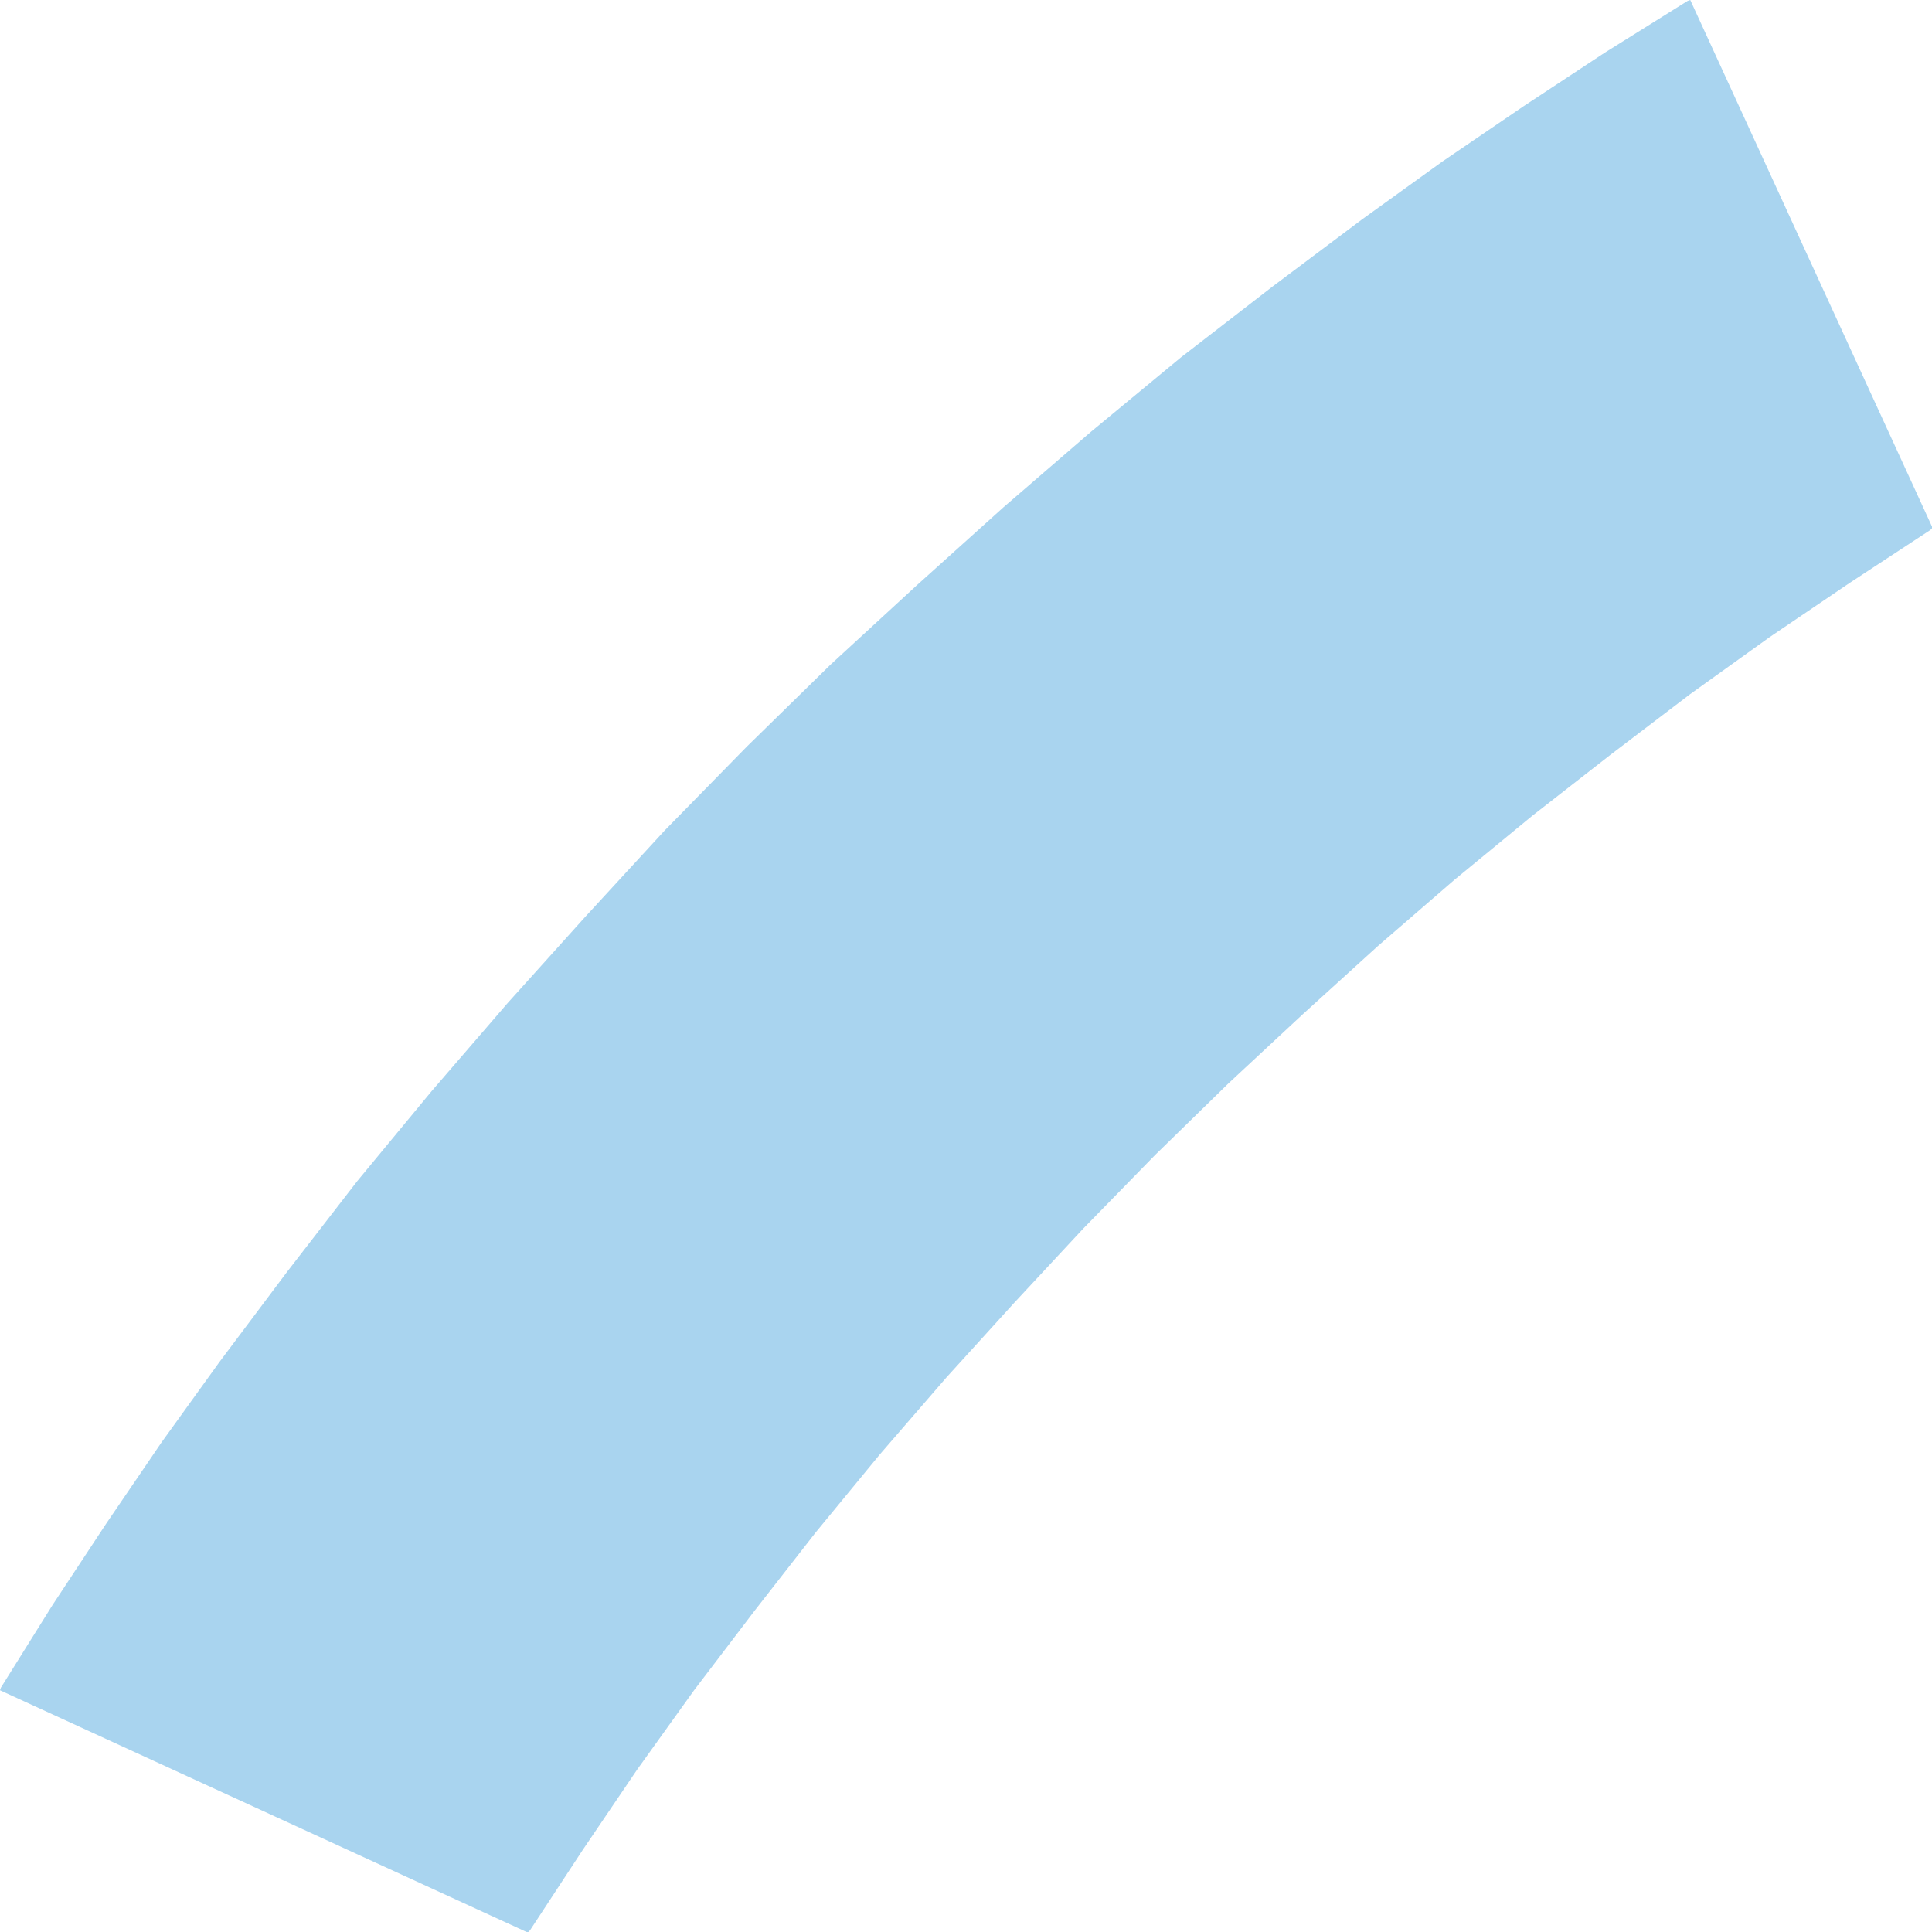 <?xml version="1.0" encoding="utf-8"?>
<!-- Generator: Adobe Illustrator 16.0.0, SVG Export Plug-In . SVG Version: 6.00 Build 0)  -->
<!DOCTYPE svg PUBLIC "-//W3C//DTD SVG 1.1//EN" "http://www.w3.org/Graphics/SVG/1.1/DTD/svg11.dtd">
<svg version="1.1" id="Calque_1" xmlns:x="http://ns.adobe.com/Extensibility/1.0/" xmlns:i="http://ns.adobe.com/AdobeIllustrator/10.0/" xmlns:graph="http://ns.adobe.com/Graphs/1.0/"
	 xmlns="http://www.w3.org/2000/svg" xmlns:xlink="http://www.w3.org/1999/xlink" x="0px" y="0px" width="301.404px"
	 height="301.401px" viewBox="0 0 301.404 301.401" enable-background="new 0 0 301.404 301.401" xml:space="preserve">
<polygon fill="#A9D4EF" points="34.207,212.517 25.184,225.042 16.564,237.698 8.216,250.361 0.135,263.29 0,263.693 
	82.152,301.402 82.421,301.4 82.555,301.267 82.69,301.132 90.906,288.607 99.389,276.083 108.279,263.693 117.706,251.304 
	127.267,239.048 137.233,226.929 147.604,214.941 158.243,203.225 169.018,191.643 180.196,180.196 191.643,169.017 
	203.225,158.243 214.94,147.605 226.925,137.236 239.046,127.269 251.303,117.706 263.692,108.279 276.083,99.39 288.608,90.906 
	301.132,82.691 301.266,82.557 301.401,82.422 301.405,82.151 263.692,0 263.29,0.136 250.36,8.216 237.7,16.562 225.042,25.184 
	212.514,34.208 198.512,44.713 184.233,55.755 170.227,67.337 156.489,79.189 143.026,91.309 129.558,103.697 116.493,116.494 
	103.698,129.556 91.309,143.025 79.188,156.49 67.335,170.228 55.754,184.235 44.714,198.511 "/>
</svg>
